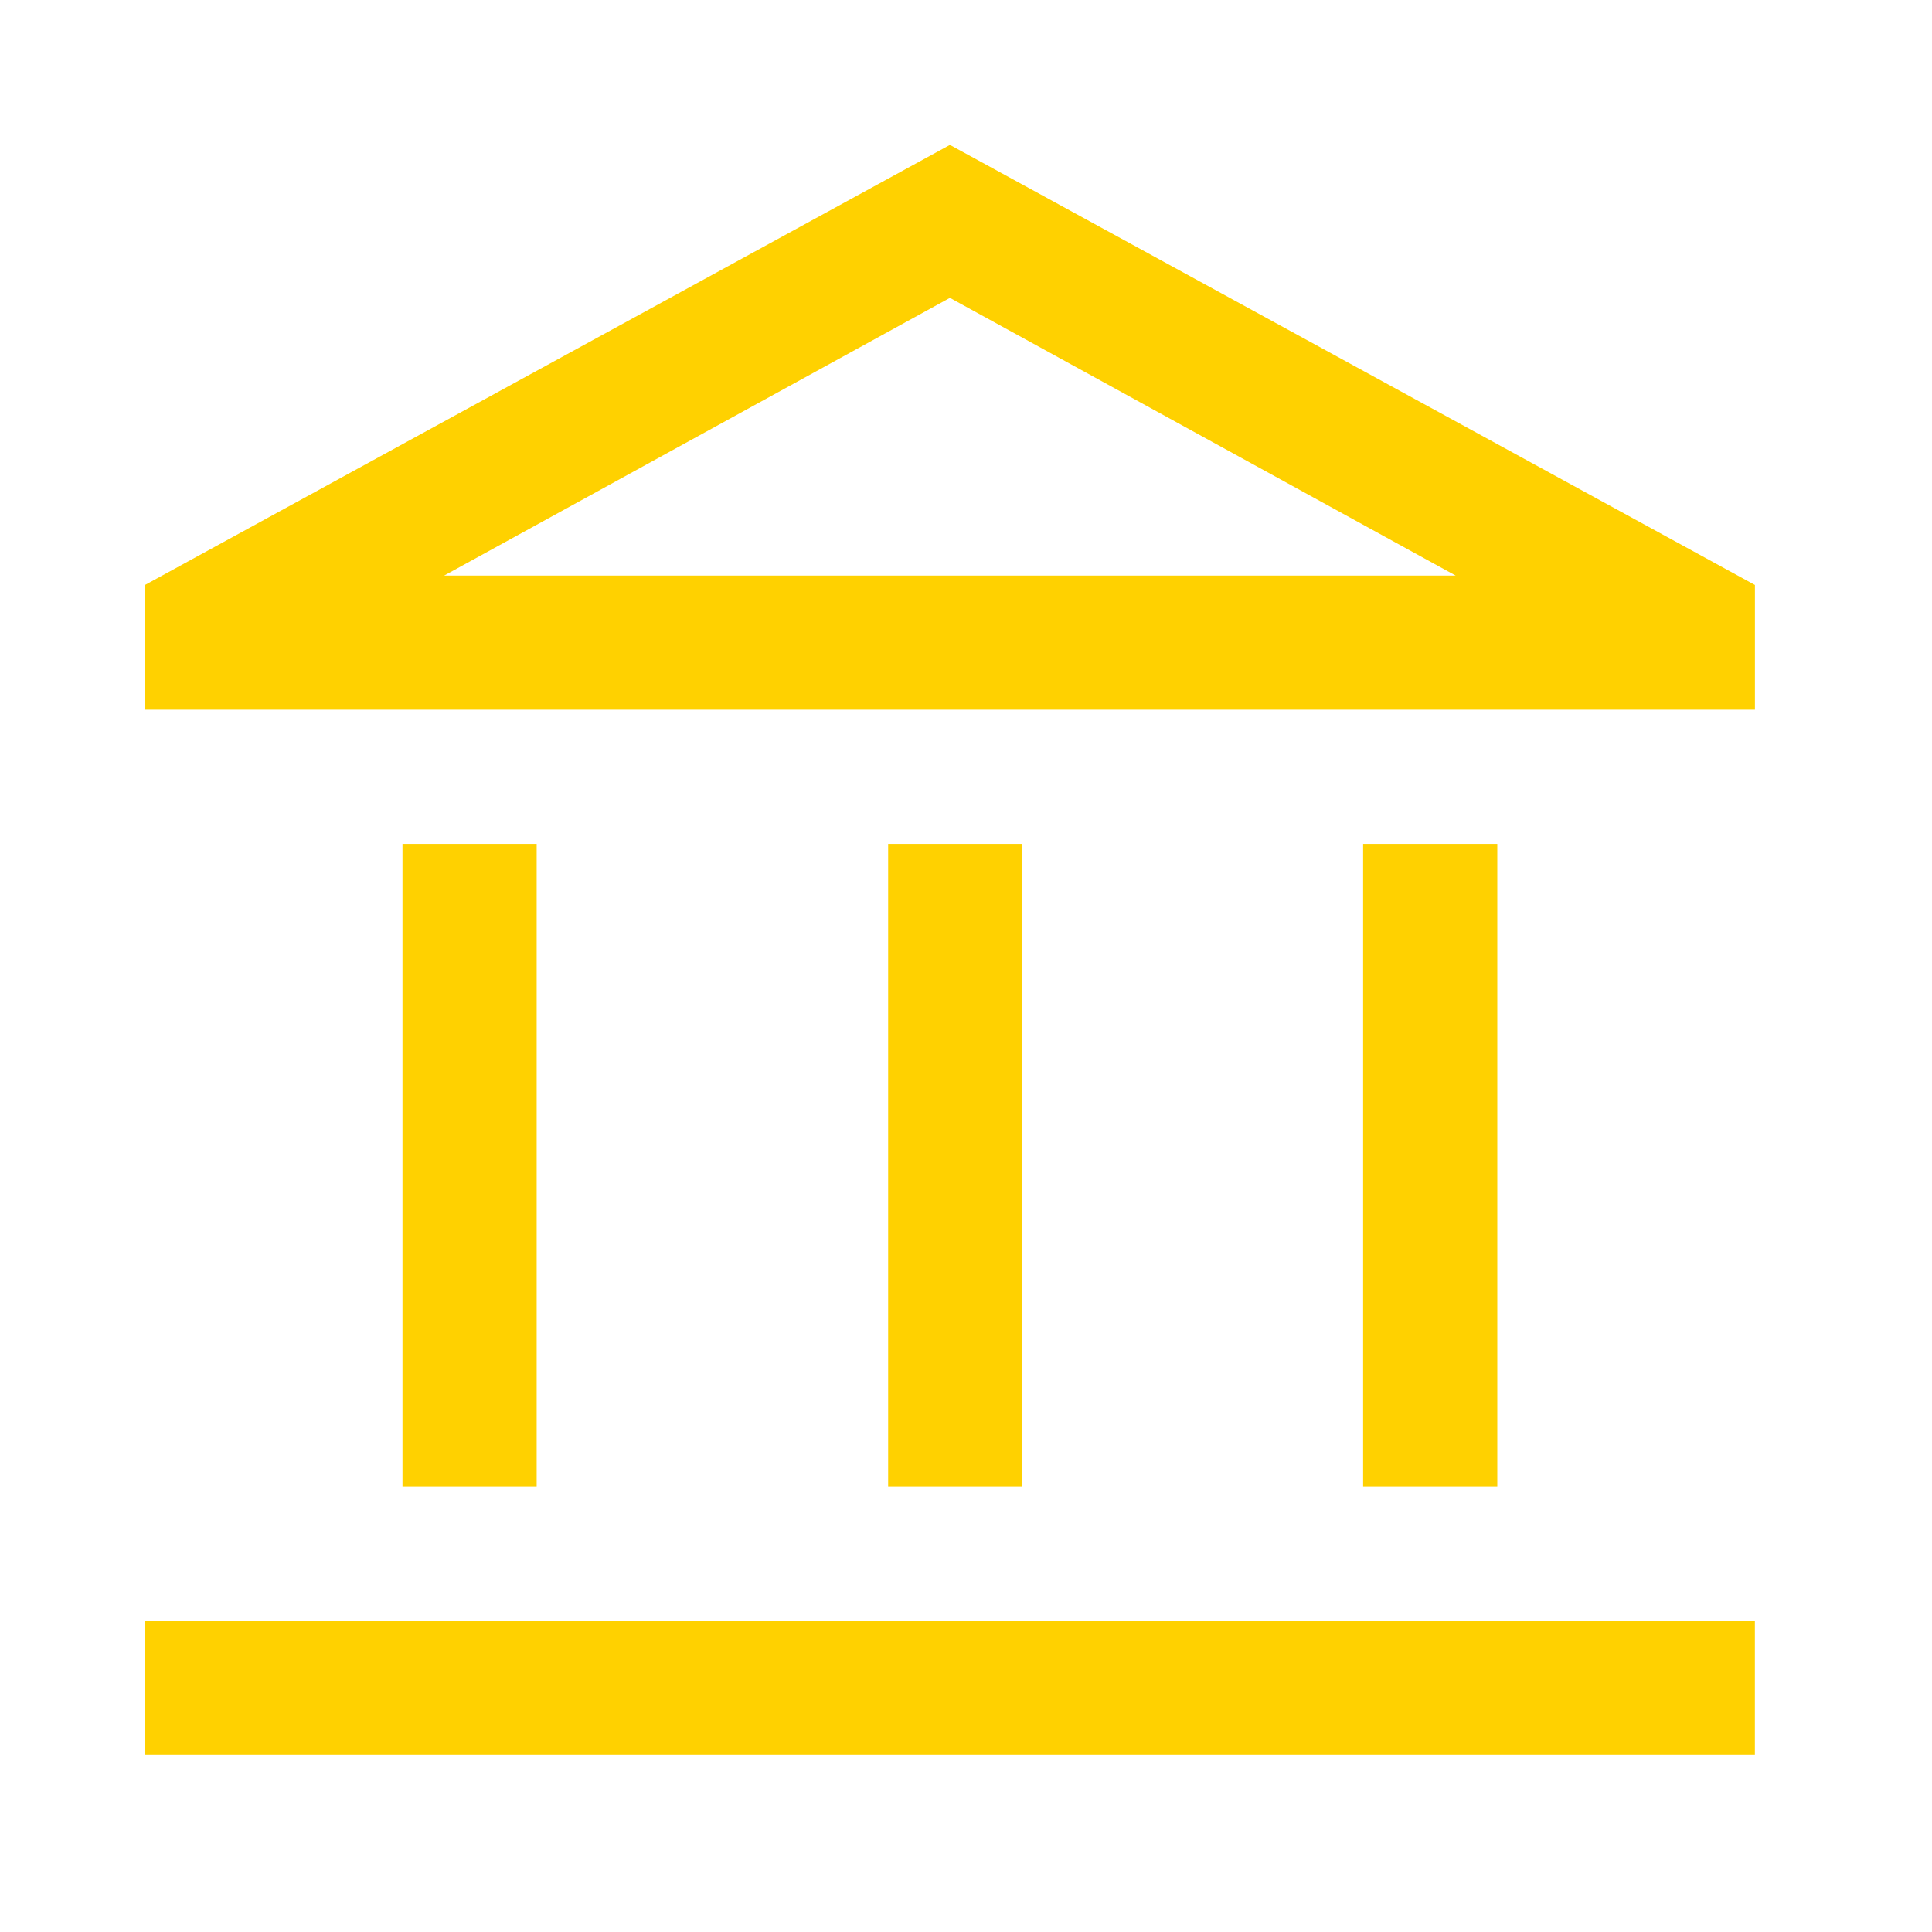 <svg xmlns="http://www.w3.org/2000/svg" width="40" height="40" fill="none" xmlns:v="https://vecta.io/nano"><mask id="A" maskUnits="userSpaceOnUse" x="0" y="0" width="40" height="40" mask-type="alpha"><path d="M0 0H40V40H0V0Z" fill="#d9d9d9"/></mask><g mask="url(#A)"><path d="M8.333 30.778V17.473h2.778v13.305H8.333zm10.055 0V17.473h2.778v13.305h-2.778zM3 36.333v-2.778h33.333v2.778H3zm25.222-5.555V17.473H31v13.305h-2.778zM3 14.695v-2.583L19.667 3l16.667 9.111v2.583H3zm6.195-2.778h20.944l-10.472-5.75-10.472 5.75z" fill="#ffd100"/></g></svg>